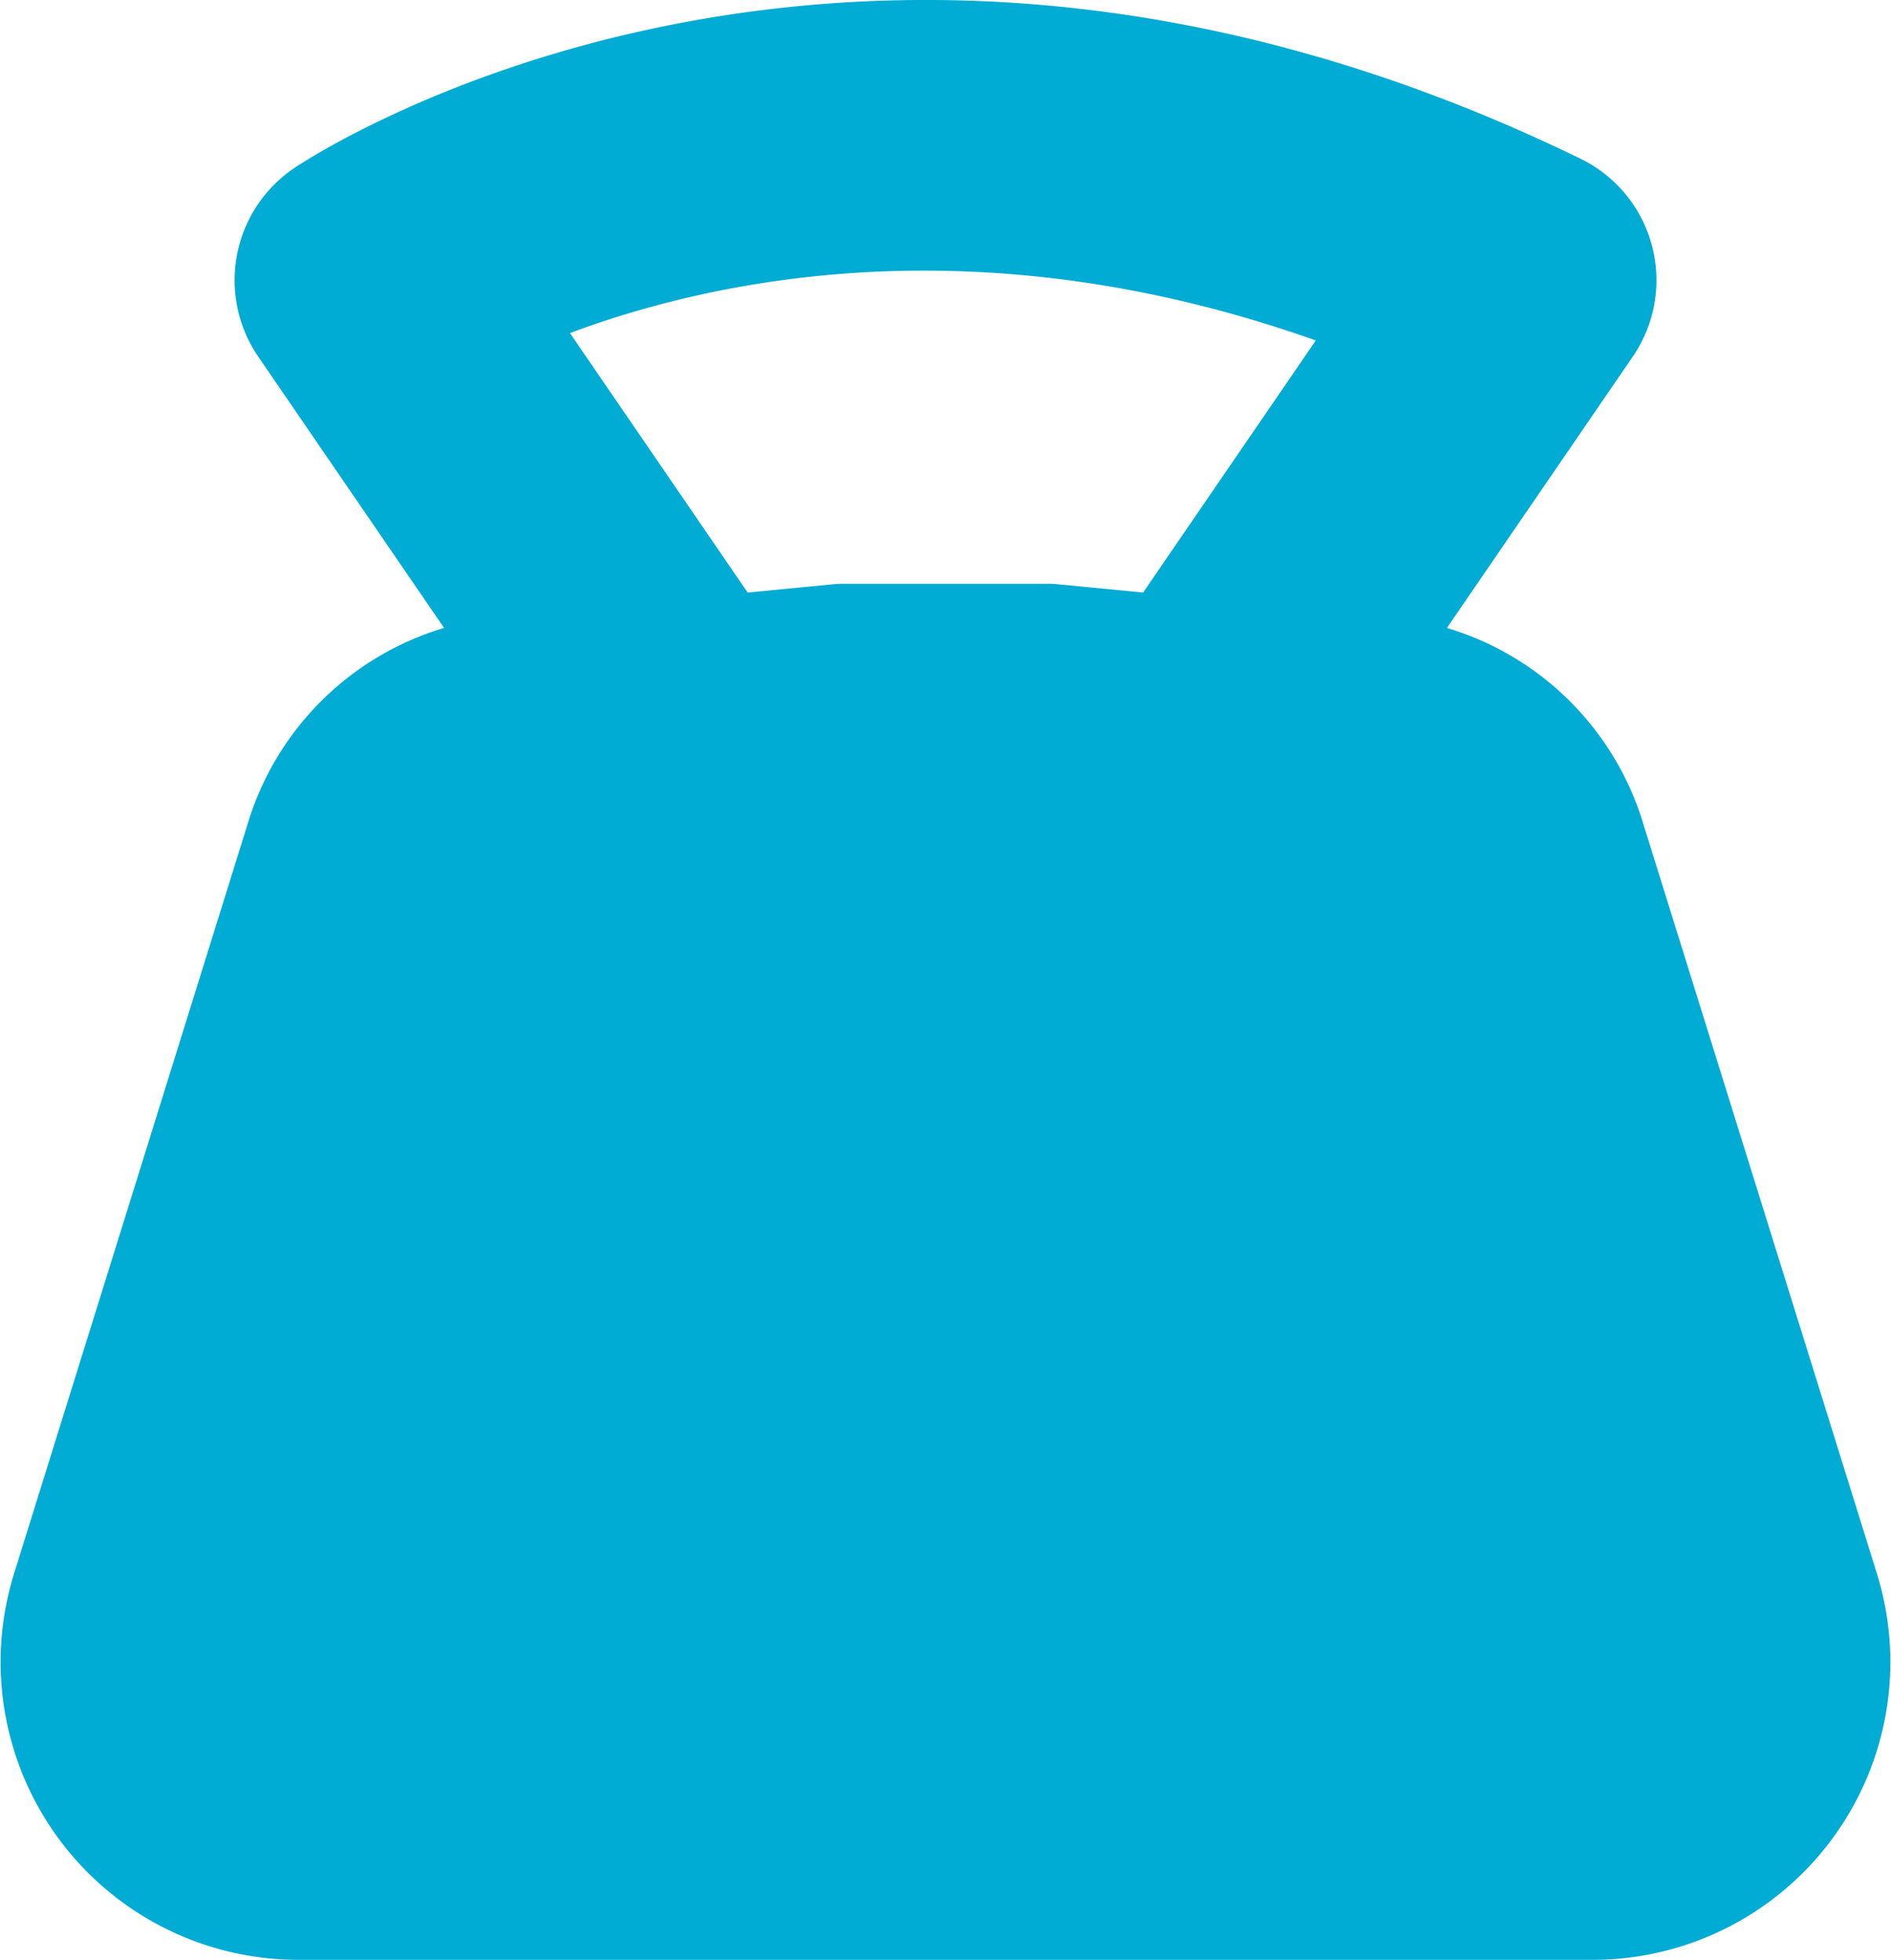 <svg xmlns="http://www.w3.org/2000/svg" width="64.37" height="66.708" viewBox="0 0 64.37 66.708">
<path id="Path_105" data-name="Path 105" d="M78.222,64.226,70.273,38.717a9.958,9.958,0,0,0-6.687-6.674l6.324-9.231a4.6,4.6,0,0,0-1.784-6.744c-24.8-12.076-43.005-.2-43.767.315a4.606,4.606,0,0,0-1.234,6.428l6.324,9.231a9.958,9.958,0,0,0-6.687,6.674L14.813,64.225A10.137,10.137,0,0,0,24.49,77.377H68.544a10.136,10.136,0,0,0,9.678-13.151Zm-19.1-41.968-5.877,8.579-2.96-.286a2.207,2.207,0,0,0-.221-.011h-7.1q-.111,0-.221.011l-2.96.286-6.049-8.831C38.735,20.138,47.773,18.234,59.124,22.258Z" transform="translate(-14.333 -10.669)" fill="#00acd3"/>
</svg>